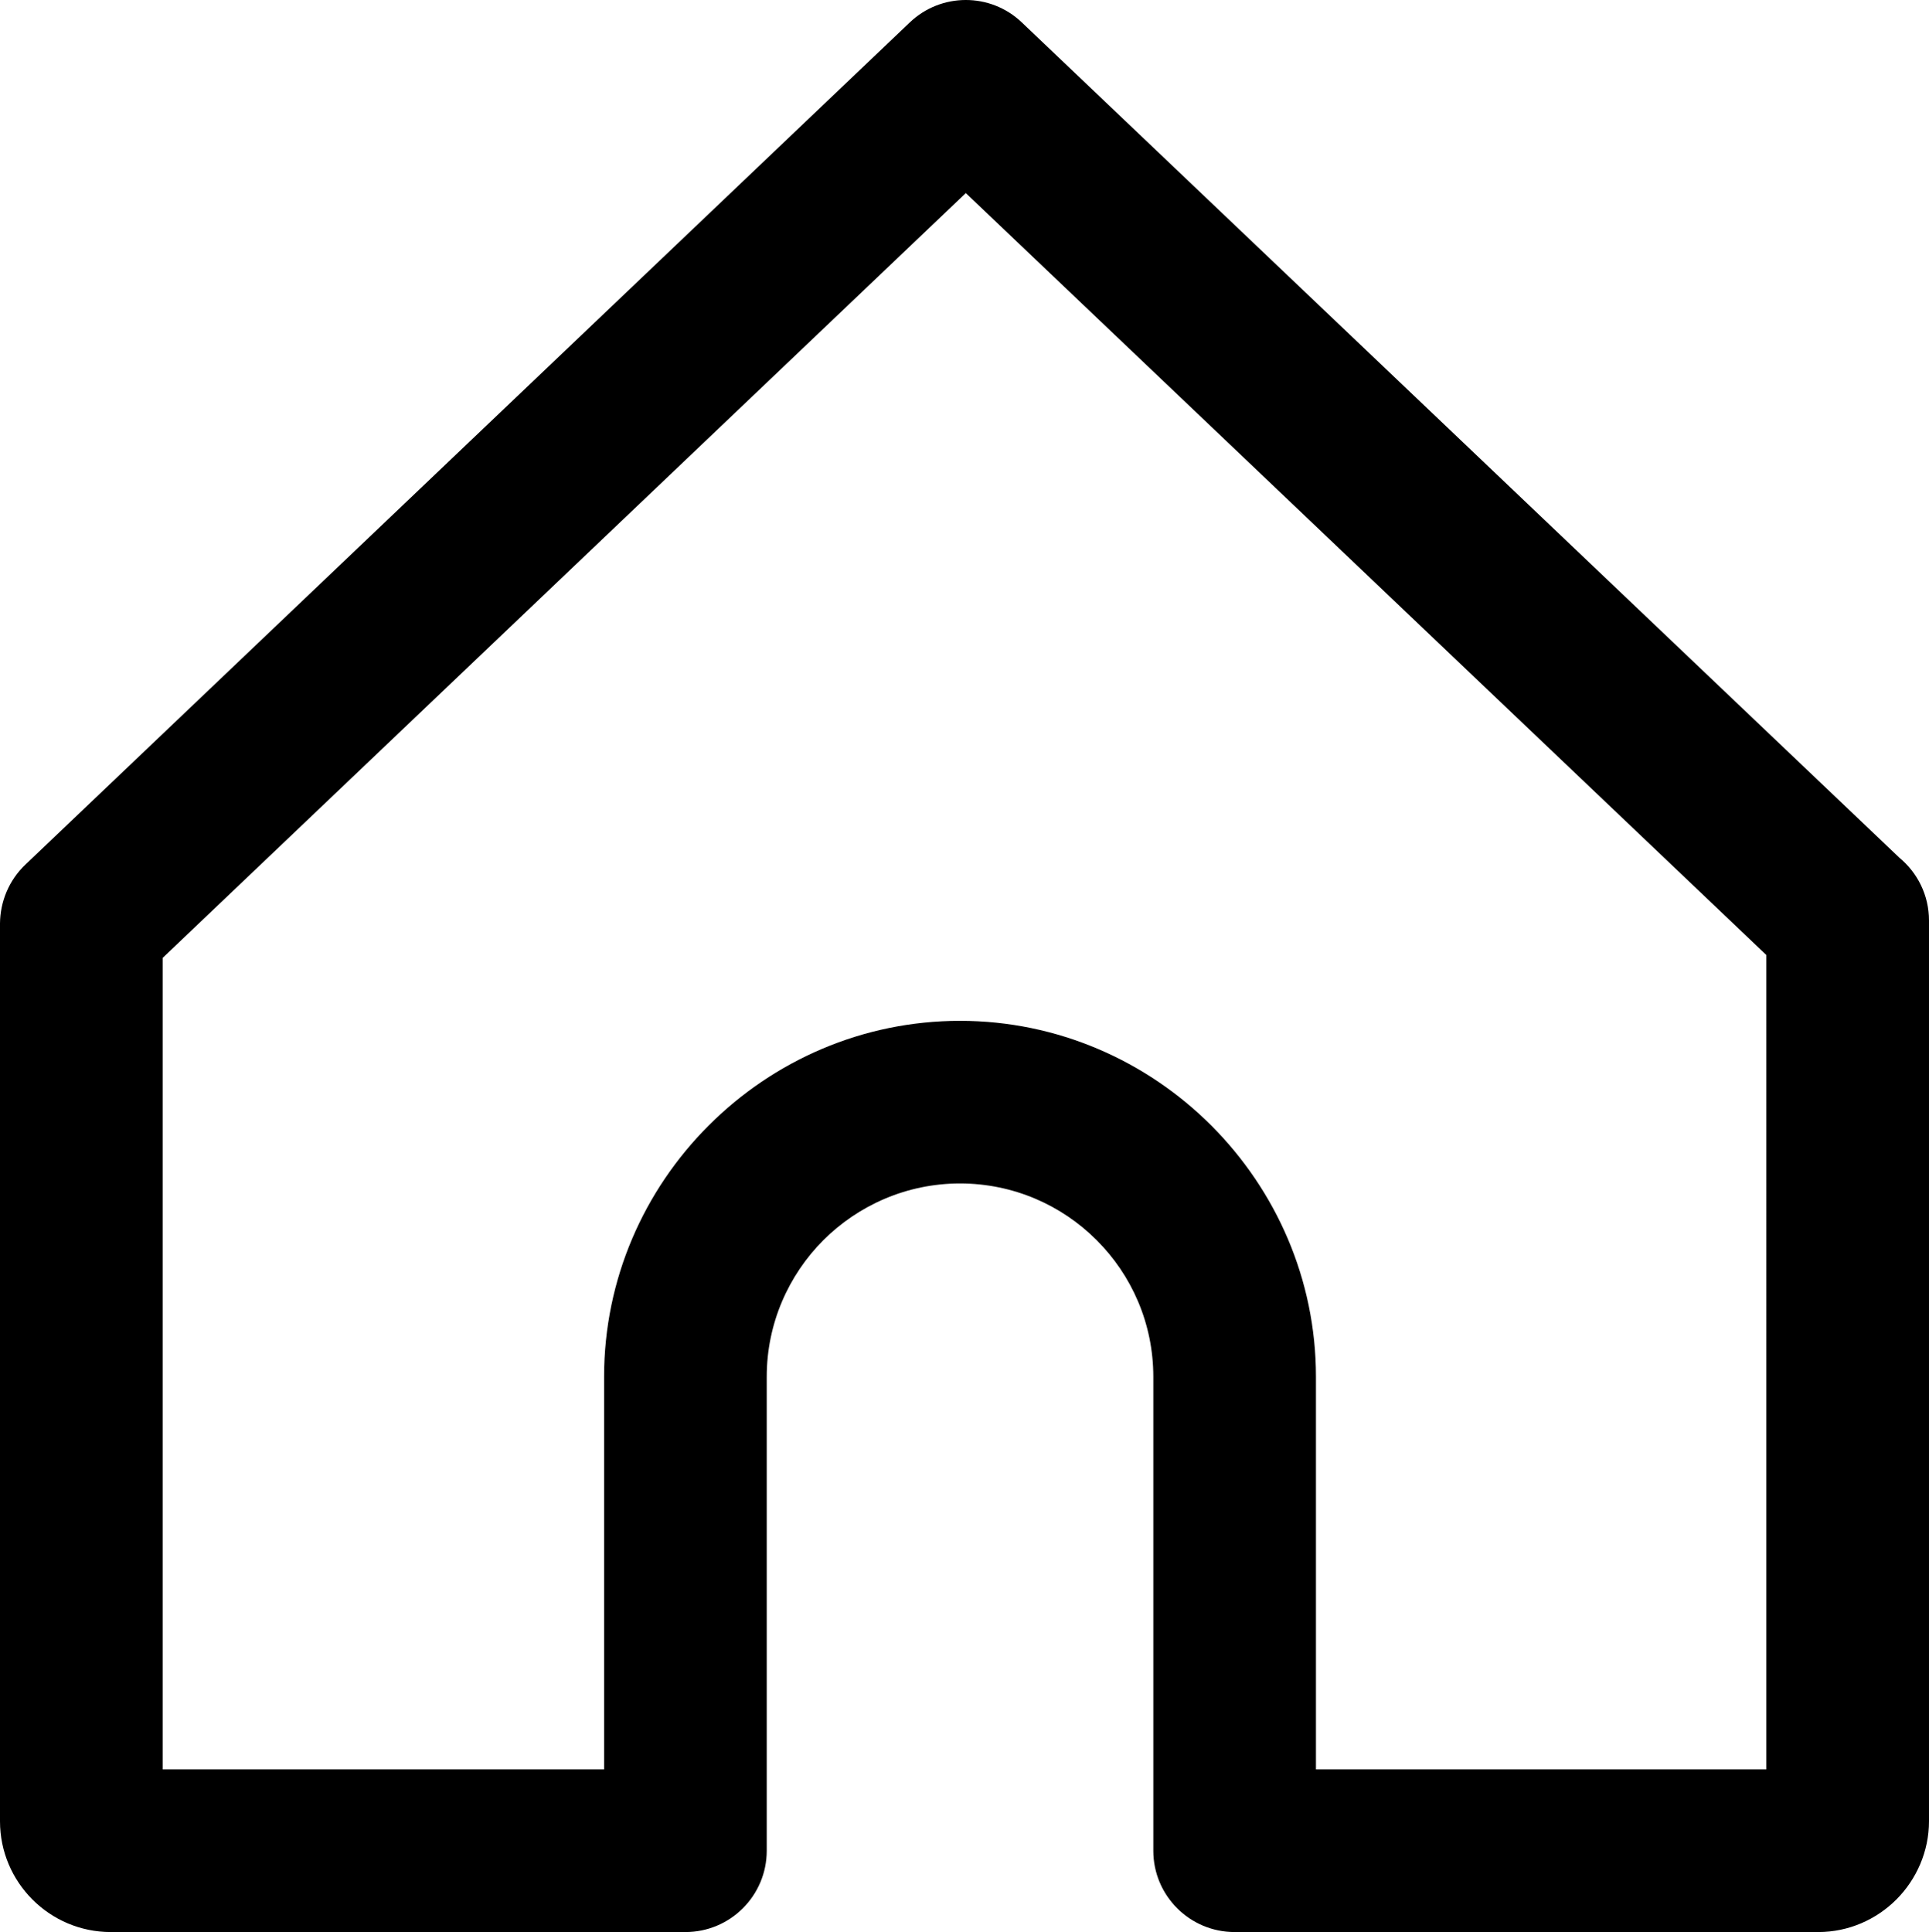 <svg xmlns="http://www.w3.org/2000/svg" shape-rendering="geometricPrecision" text-rendering="geometricPrecision" image-rendering="optimizeQuality" fill-rule="evenodd" clip-rule="evenodd" viewBox="0 0 511 511.832"><path fill-rule="nonzero" d="M43.084 468.748h116.942V364.721c0-25.882 10.609-49.45 27.679-66.528l.082-.081c17.077-17.07 40.645-27.679 66.527-27.679 25.844 0 49.412 10.617 66.519 27.687l.082.081c17.092 17.151 27.686 40.697 27.686 66.52v104.027h119.315V253.009L255.846 51.151 43.084 253.768v214.98zm138.484 43.084H29.337c-8.09 0-15.428-3.3-20.732-8.605C3.3 497.923 0 490.585 0 482.495V244.611c.059-5.681 2.298-11.346 6.733-15.568L241.038 5.915c8.236-7.846 21.284-7.927 29.616 0l232.514 221.323c4.782 3.957 7.832 9.931 7.832 16.614v238.643c0 7.964-3.316 15.391-8.642 20.717-5.253 5.253-12.591 8.62-20.695 8.62H327.059c-11.891 0-21.542-9.651-21.542-21.542V364.721c0-14.109-5.739-26.913-14.978-36.145l-.081-.081c-9.231-9.238-22.036-14.978-36.144-14.978-14.087 0-26.913 5.762-36.189 15.015-9.253 9.276-15.014 22.102-15.014 36.189V490.29c0 11.891-9.652 21.542-21.543 21.542z"/></svg>